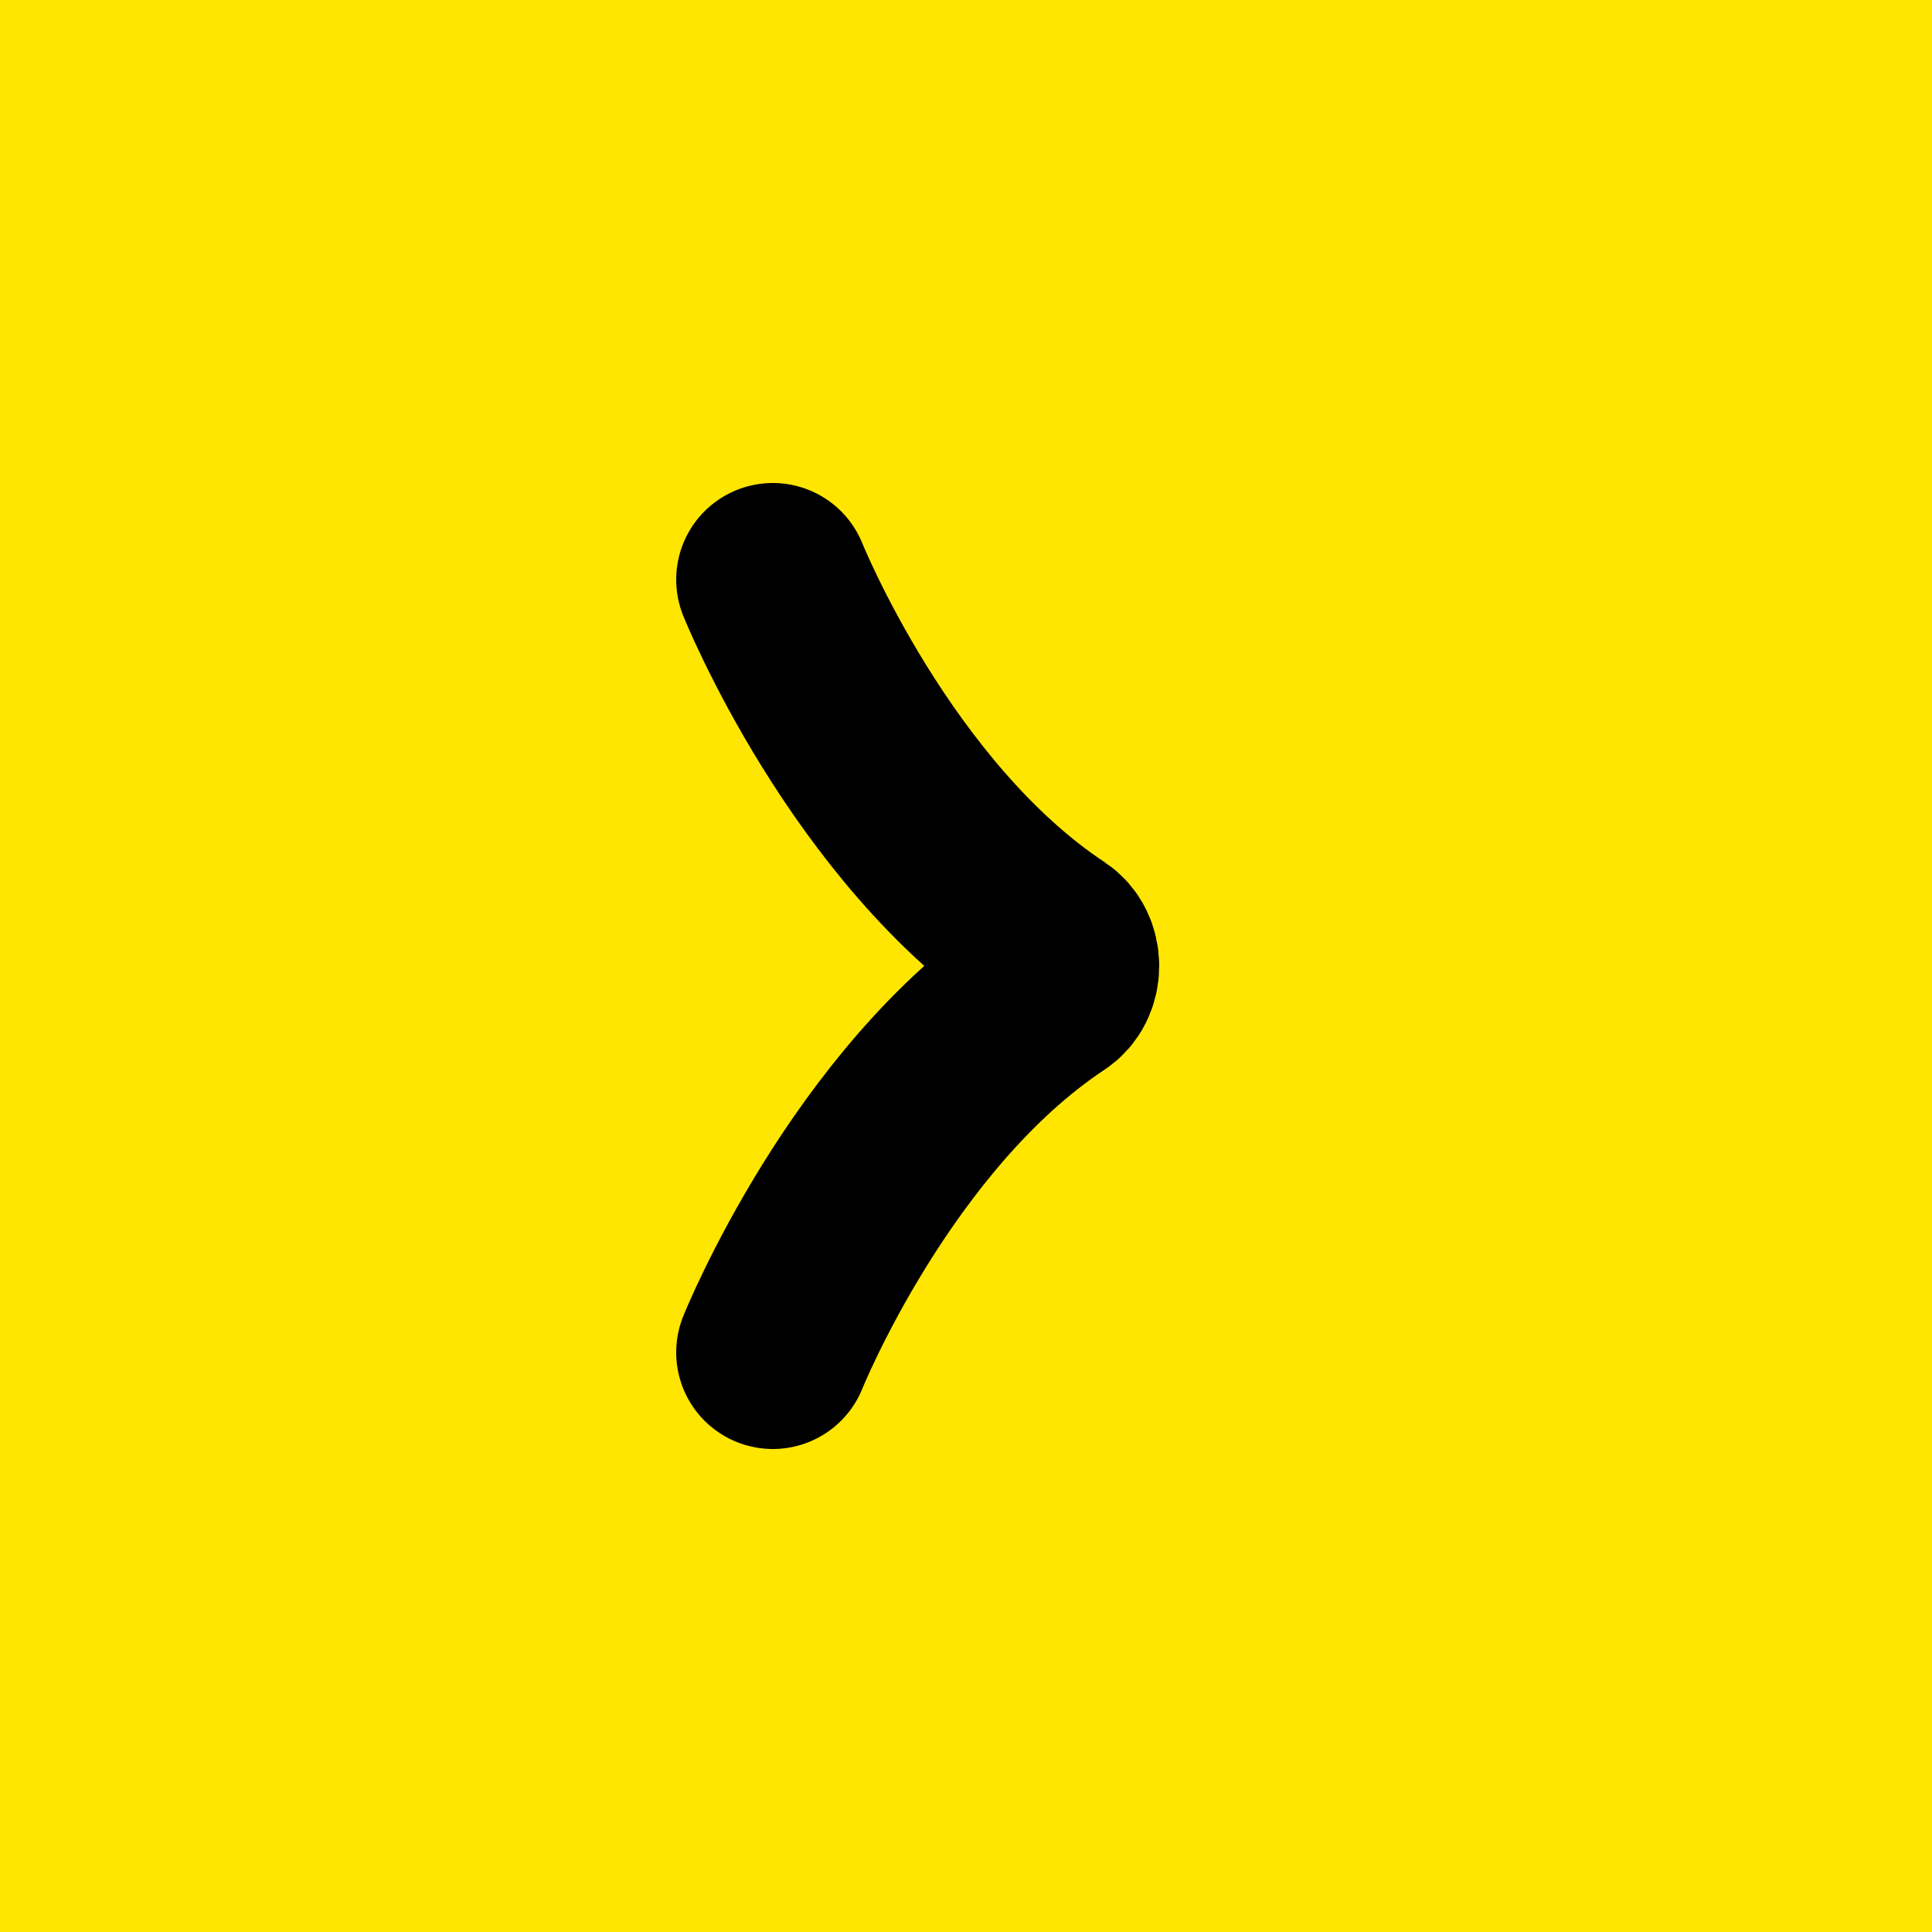 <svg width="20" height="20" viewBox="0 0 20 20" fill="none" xmlns="http://www.w3.org/2000/svg">
<rect width="20" height="20" fill="#FFE600"/>
<path d="M8 14C8 14 9.015 11.476 10.88 10.241C10.916 10.217 10.947 10.183 10.968 10.14C10.989 10.097 11 10.049 11 9.999C11 9.949 10.989 9.901 10.968 9.858C10.947 9.815 10.916 9.781 10.88 9.757C9.015 8.523 8 6 8 6" stroke="black" stroke-width="2" stroke-linecap="round" stroke-linejoin="round"/>
</svg>
